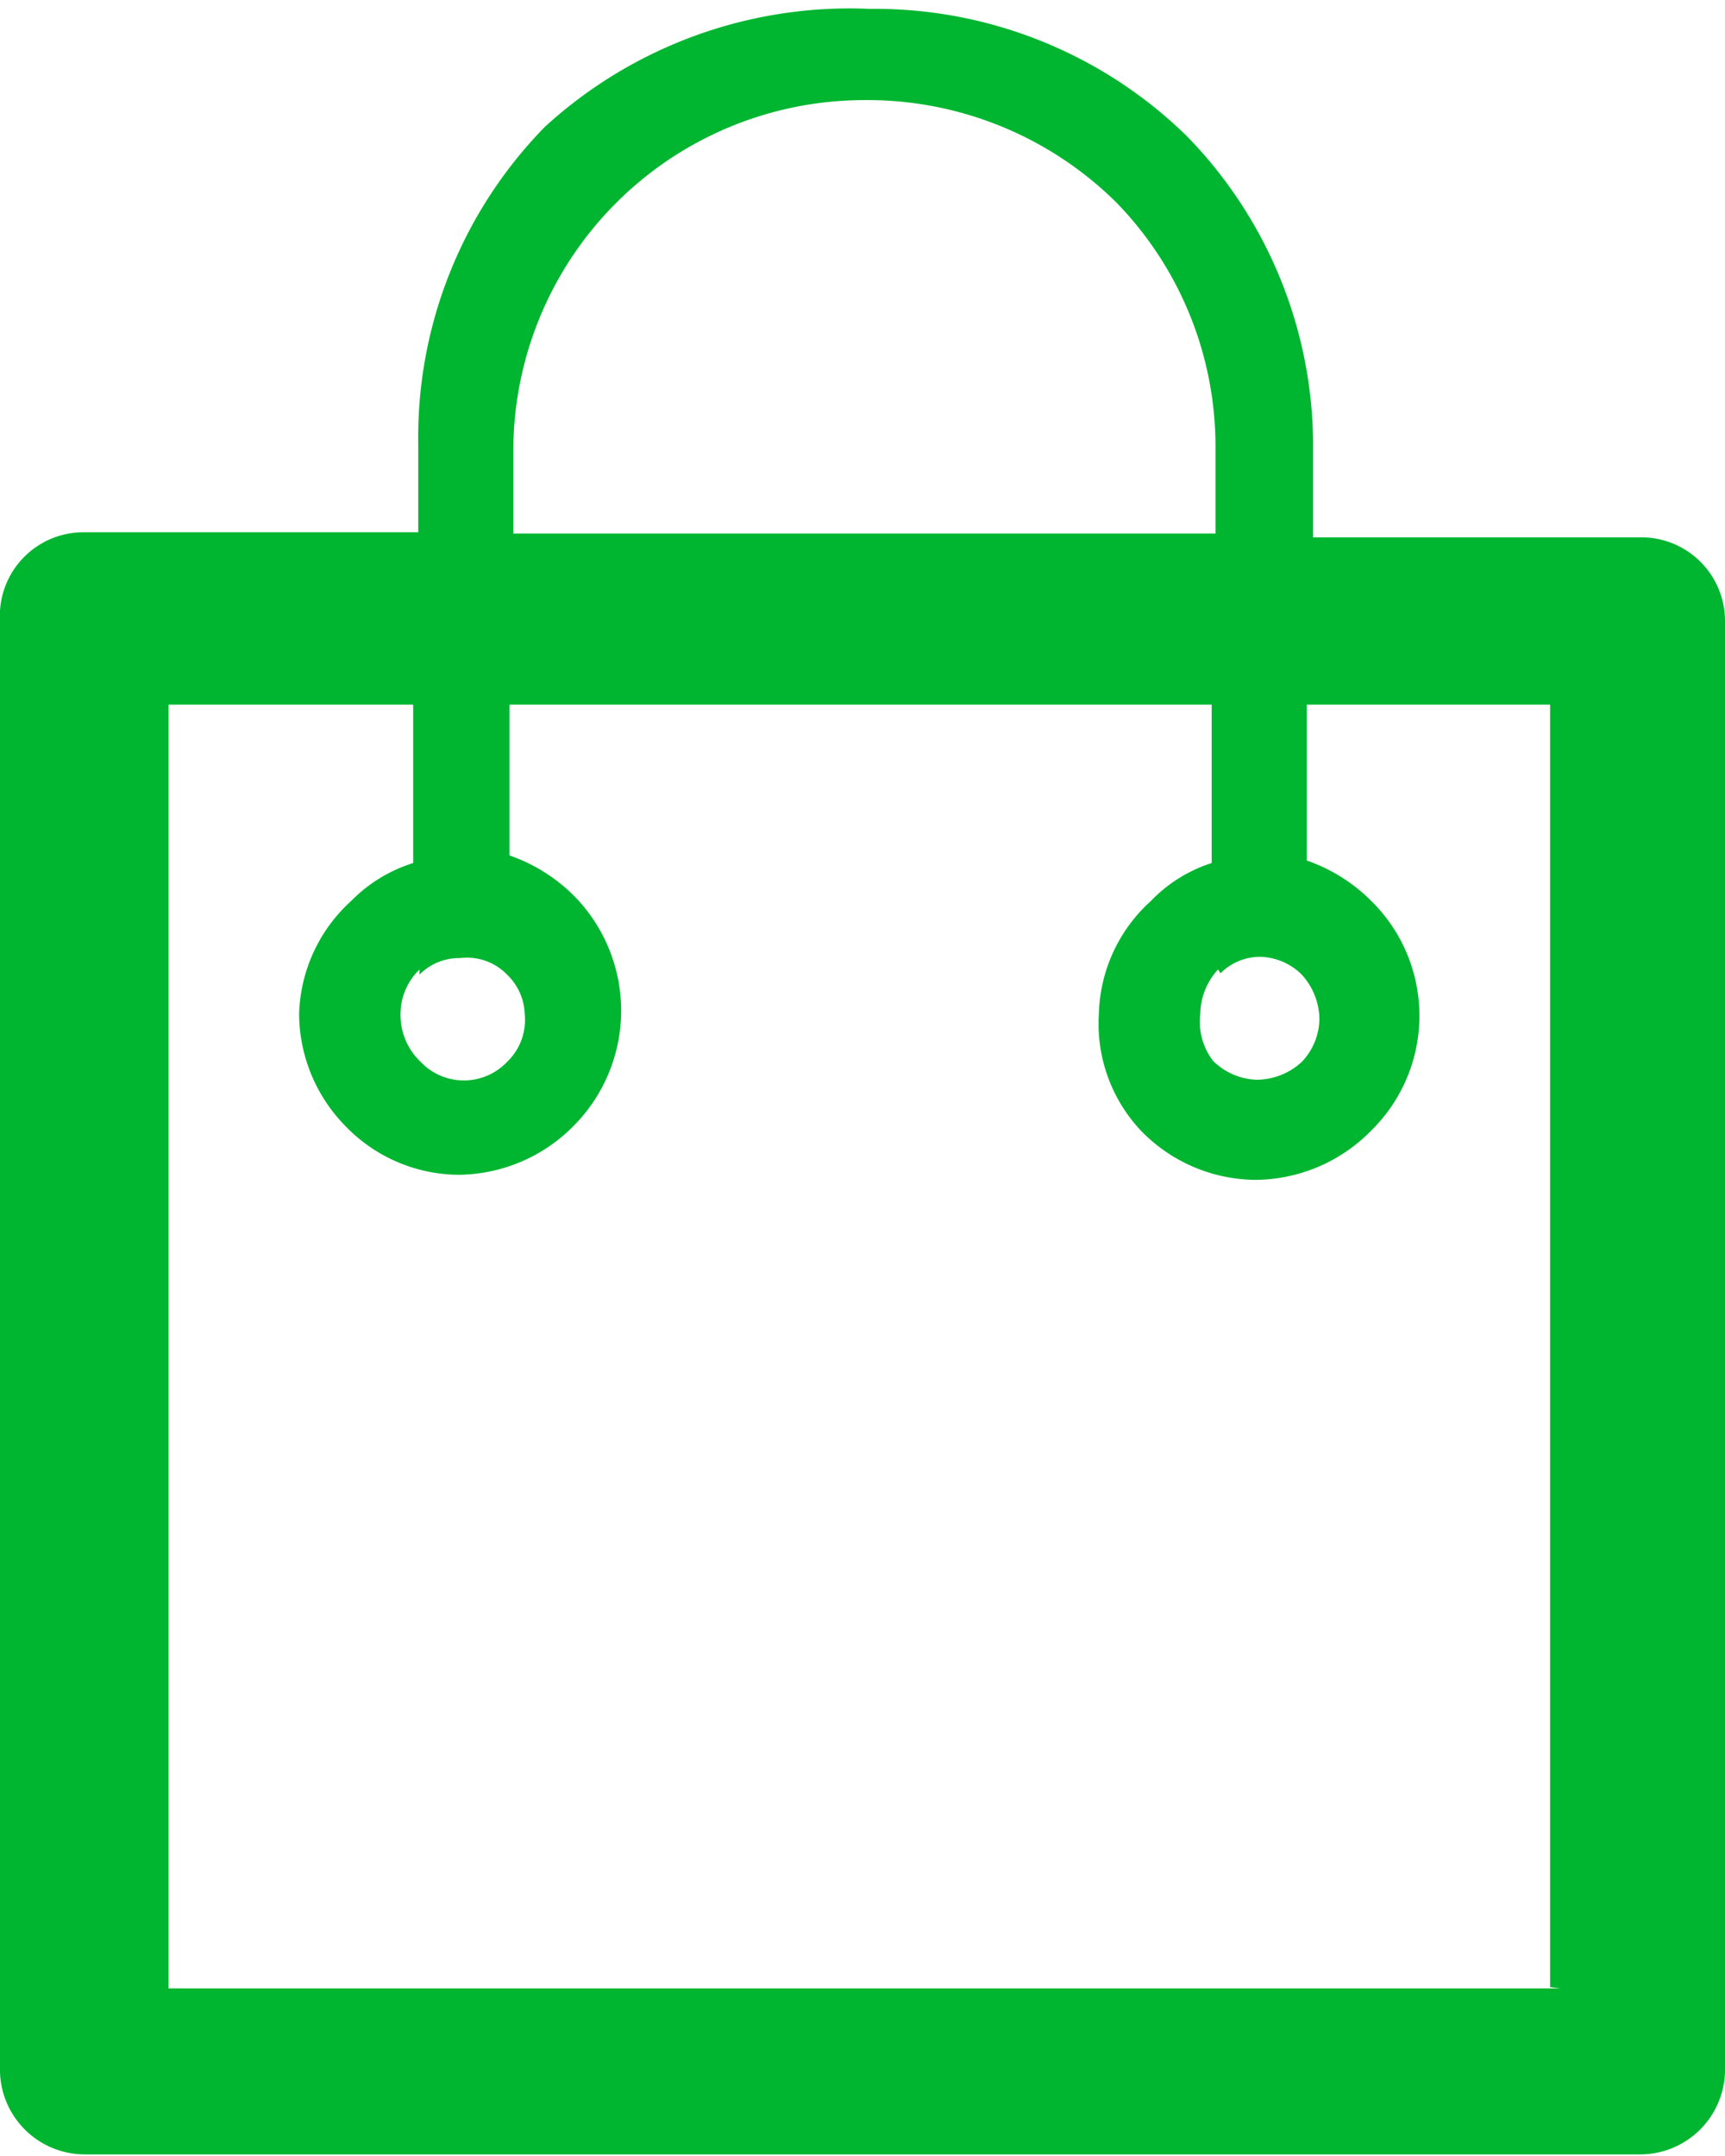 <svg xmlns="http://www.w3.org/2000/svg" viewBox="0 0 13.61 17.01"><defs><style>.cls-1{fill:#00b630;}</style></defs><title>icon_jpl03</title><g id="レイヤー_2" data-name="レイヤー 2"><g id="レイヤー_1-2" data-name="レイヤー 1"><path class="cls-1" d="M12.94,4.24H10.36V3.55a3.5,3.5,0,0,0-1-2.48l0,0a3.52,3.52,0,0,0-2.5-1A3.56,3.56,0,0,0,4.3,1a3.5,3.5,0,0,0-1,2.51v.69H.67A.66.66,0,0,0,0,4.9V16.35A.67.67,0,0,0,.67,17H12.94a.67.67,0,0,0,.67-.66V4.9a.66.66,0,0,0-.67-.66ZM9.63,7.68h0a.44.44,0,0,1,.31-.13h0a.48.48,0,0,1,.33.14h0a.53.53,0,0,1,.14.35.5.5,0,0,1-.14.34h0a.53.53,0,0,1-.35.14.51.51,0,0,1-.35-.15h0A.51.51,0,0,1,9.47,8a.53.53,0,0,1,.14-.35ZM4.05,3.55h0A2.77,2.77,0,0,1,6.81.79a2.79,2.79,0,0,1,2,.81l0,0a2.76,2.76,0,0,1,.78,1.92v.69H4.05V3.55ZM3.31,7.69h0a.44.44,0,0,1,.32-.13h0A.44.44,0,0,1,4,7.69H4A.45.45,0,0,1,4.14,8,.46.46,0,0,1,4,8.38H4a.47.47,0,0,1-.68,0h0A.51.51,0,0,1,3.16,8a.49.49,0,0,1,.15-.35Zm9,8H1.33V5.56H3.26V6.81a1.18,1.18,0,0,0-.49.3l0,0A1.25,1.25,0,0,0,2.36,8a1.27,1.27,0,0,0,.36.88l0,0a1.25,1.25,0,0,0,.9.39,1.29,1.29,0,0,0,.91-.39h0a1.29,1.29,0,0,0,0-1.81h0a1.34,1.34,0,0,0-.51-.32V5.56H9.56V6.81a1.15,1.15,0,0,0-.48.3l0,0A1.24,1.24,0,0,0,8.67,8,1.23,1.23,0,0,0,9,8.92l0,0a1.27,1.27,0,0,0,.91.39,1.29,1.29,0,0,0,.91-.39h0a1.27,1.27,0,0,0,0-1.81h0a1.34,1.34,0,0,0-.51-.32V5.56h1.92V15.68Z"/></g></g></svg>